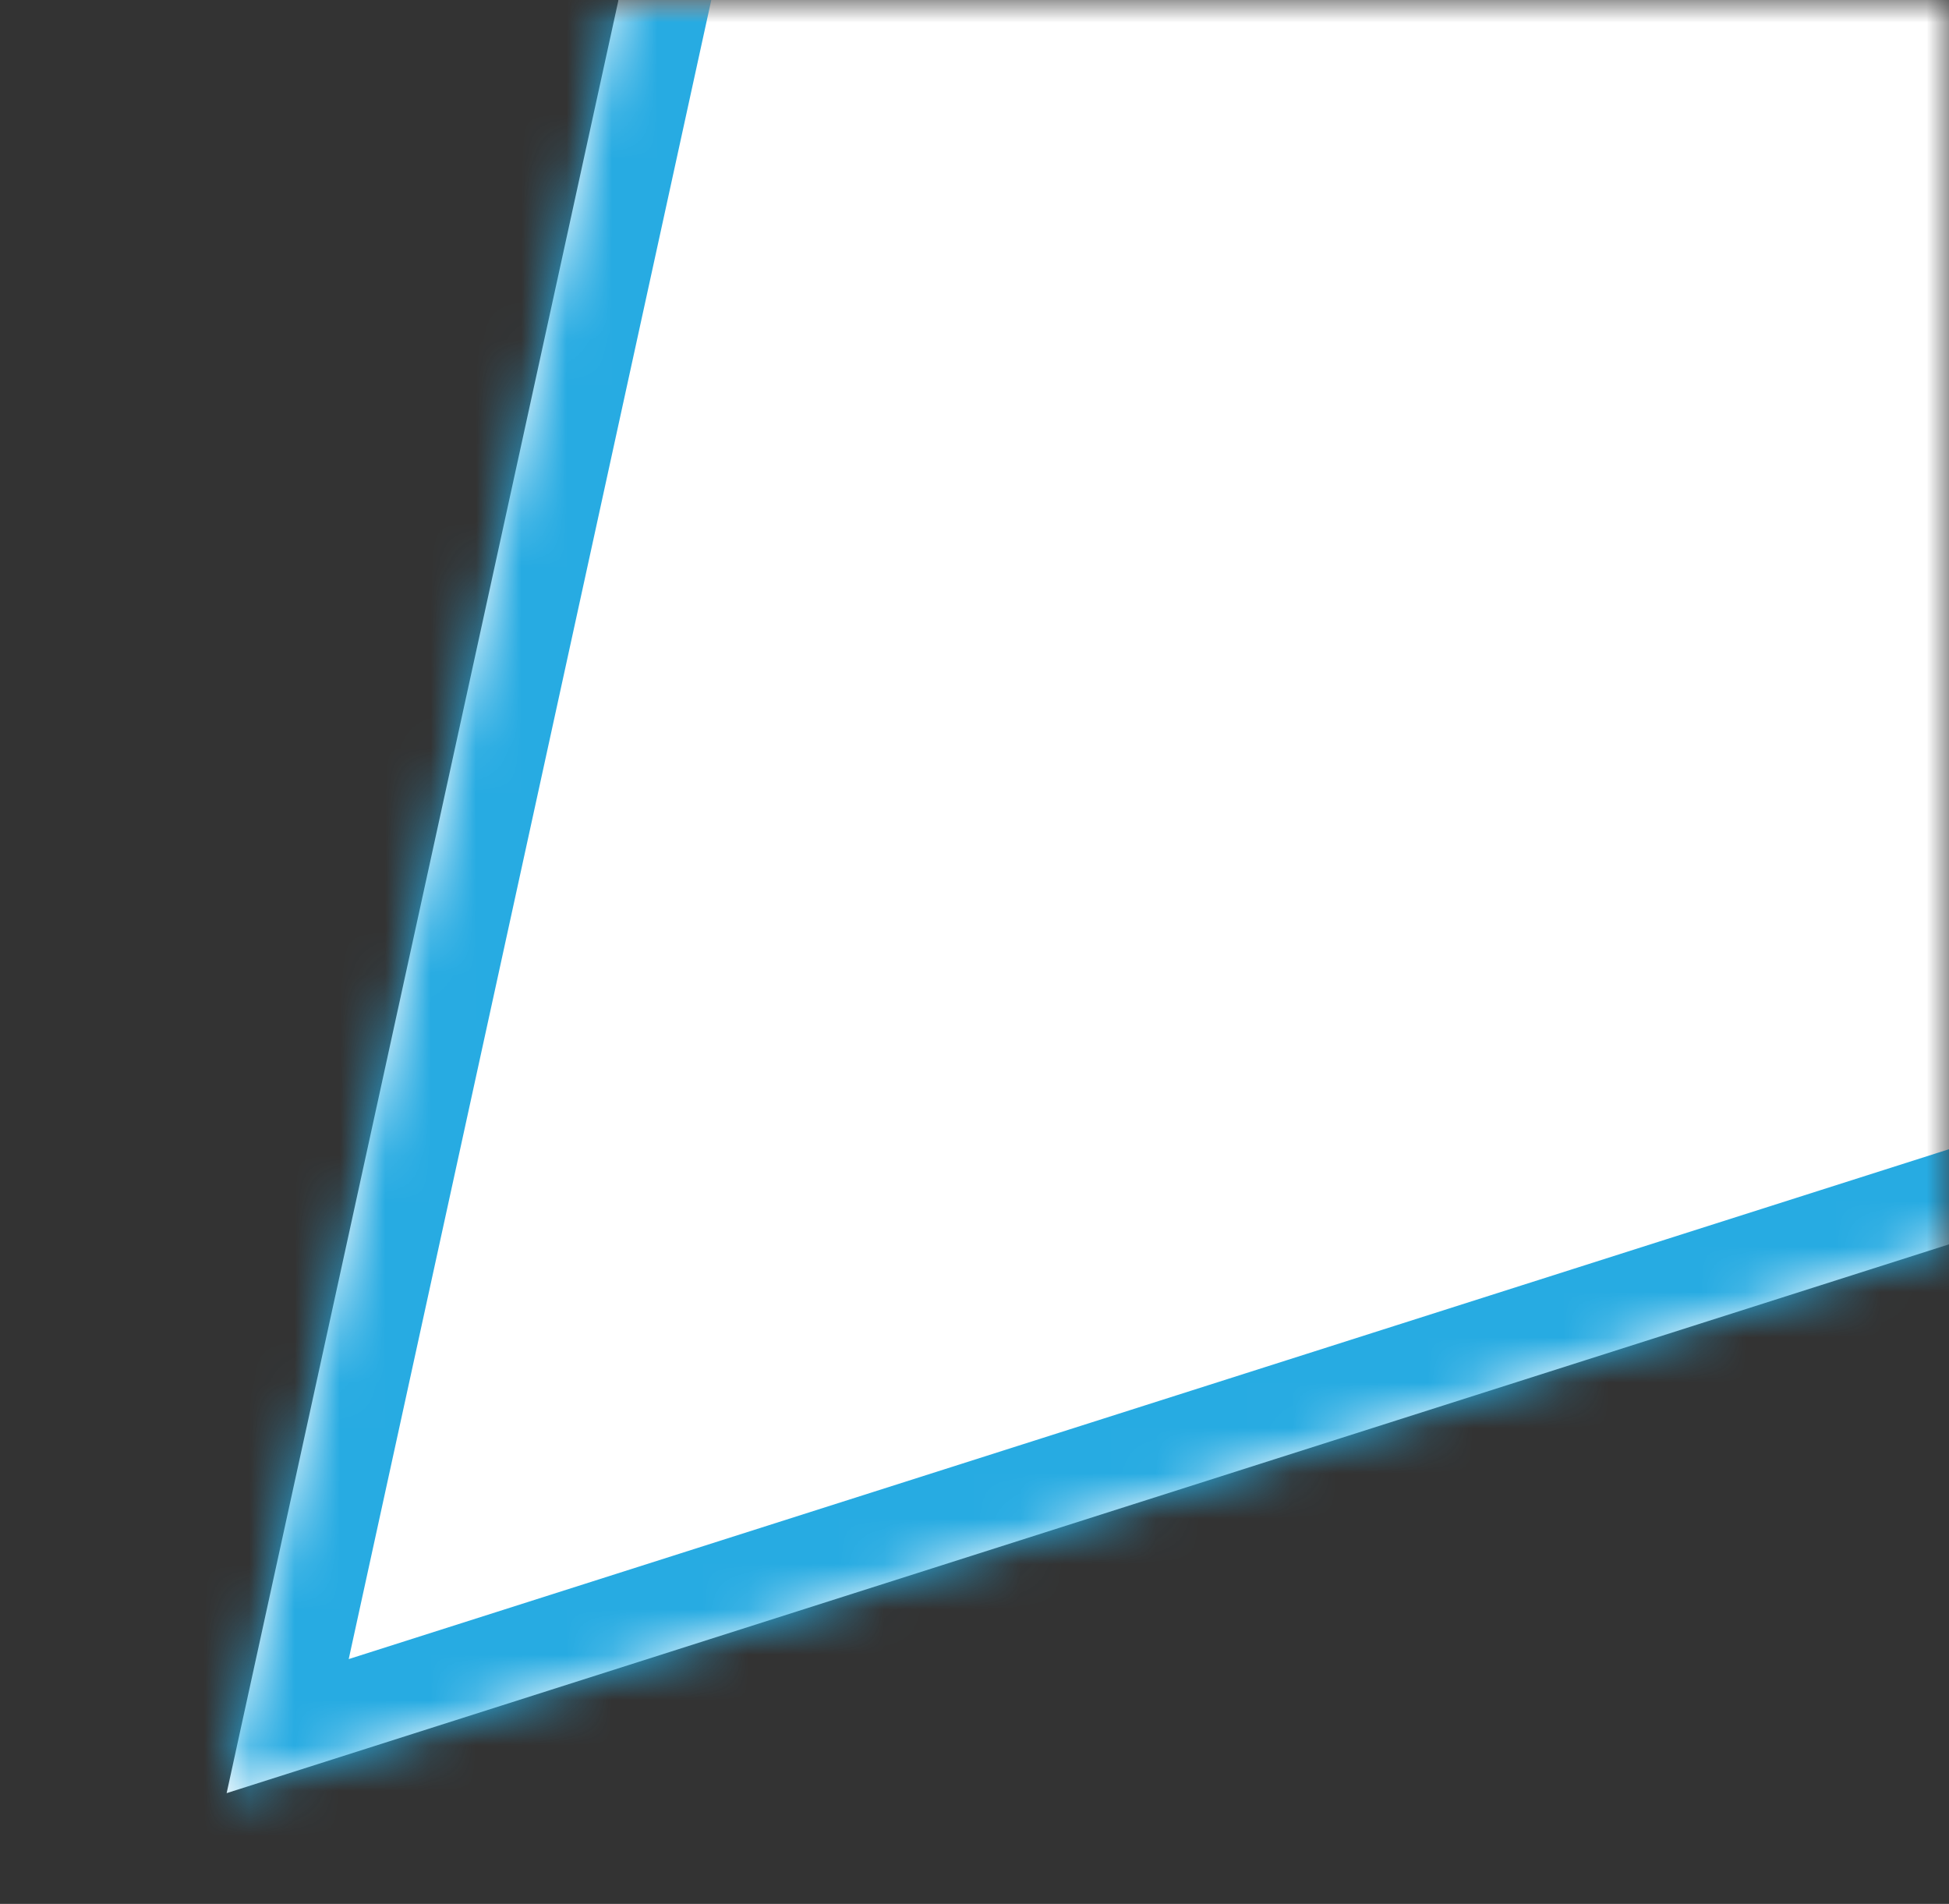 <?xml version="1.0" encoding="UTF-8"?> <svg xmlns="http://www.w3.org/2000/svg" width="43" height="42" viewBox="0 0 43 42" fill="none"><rect x="0" y="0" width="43" height="42" fill="#333333" stroke="none"/> <mask id="mask0" mask-type="alpha" maskUnits="userSpaceOnUse" x="0" y="0" width="43" height="42"> <rect width="43" height="42" fill="#C4C4C4"></rect> </mask> <g mask="url(#mask0)"> <mask id="path-2-inside-1" fill="white"> <path fill-rule="evenodd" clip-rule="evenodd" d="M59.478 -350C31.864 -350 9.479 -327.614 9.479 -300V-20C9.479 -12.885 10.965 -6.117 13.643 0.01L5 39.557L43.346 27.34C48.407 29.065 53.834 30 59.478 30H1116.48C1144.09 30 1166.48 7.614 1166.48 -20V-300C1166.48 -327.614 1144.09 -350 1116.48 -350H59.478Z"></path> </mask> <path fill-rule="evenodd" clip-rule="evenodd" d="M59.478 -350C31.864 -350 9.479 -327.614 9.479 -300V-20C9.479 -12.885 10.965 -6.117 13.643 0.01L5 39.557L43.346 27.34C48.407 29.065 53.834 30 59.478 30H1116.48C1144.09 30 1166.48 7.614 1166.48 -20V-300C1166.48 -327.614 1144.09 -350 1116.48 -350H59.478Z" fill="white"></path> <path d="M13.643 0.01L15.597 0.437L15.736 -0.196L15.476 -0.791L13.643 0.01ZM5 39.557L3.046 39.13L2.306 42.514L5.607 41.462L5 39.557ZM43.346 27.34L43.991 25.447L43.367 25.235L42.739 25.435L43.346 27.34ZM11.479 -300C11.479 -326.51 32.969 -348 59.478 -348V-352C30.76 -352 7.479 -328.719 7.479 -300H11.479ZM11.479 -20V-300H7.479V-20H11.479ZM15.476 -0.791C12.905 -6.67 11.479 -13.166 11.479 -20H7.479C7.479 -12.604 9.024 -5.564 11.811 0.812L15.476 -0.791ZM6.954 39.984L15.597 0.437L11.69 -0.417L3.046 39.13L6.954 39.984ZM42.739 25.435L4.393 37.651L5.607 41.462L43.953 29.246L42.739 25.435ZM59.478 28C54.056 28 48.847 27.102 43.991 25.447L42.701 29.233C47.967 31.028 53.611 32 59.478 32V28ZM1116.48 28H59.478V32H1116.48V28ZM1164.48 -20C1164.48 6.51 1142.99 28 1116.48 28V32C1145.2 32 1168.48 8.719 1168.48 -20H1164.48ZM1164.48 -300V-20H1168.48V-300H1164.48ZM1116.48 -348C1142.99 -348 1164.48 -326.51 1164.48 -300H1168.48C1168.48 -328.719 1145.2 -352 1116.48 -352V-348ZM59.478 -348H1116.48V-352H59.478V-348Z" fill="#27ABE2" mask="url(#path-2-inside-1)"></path> </g> </svg> 